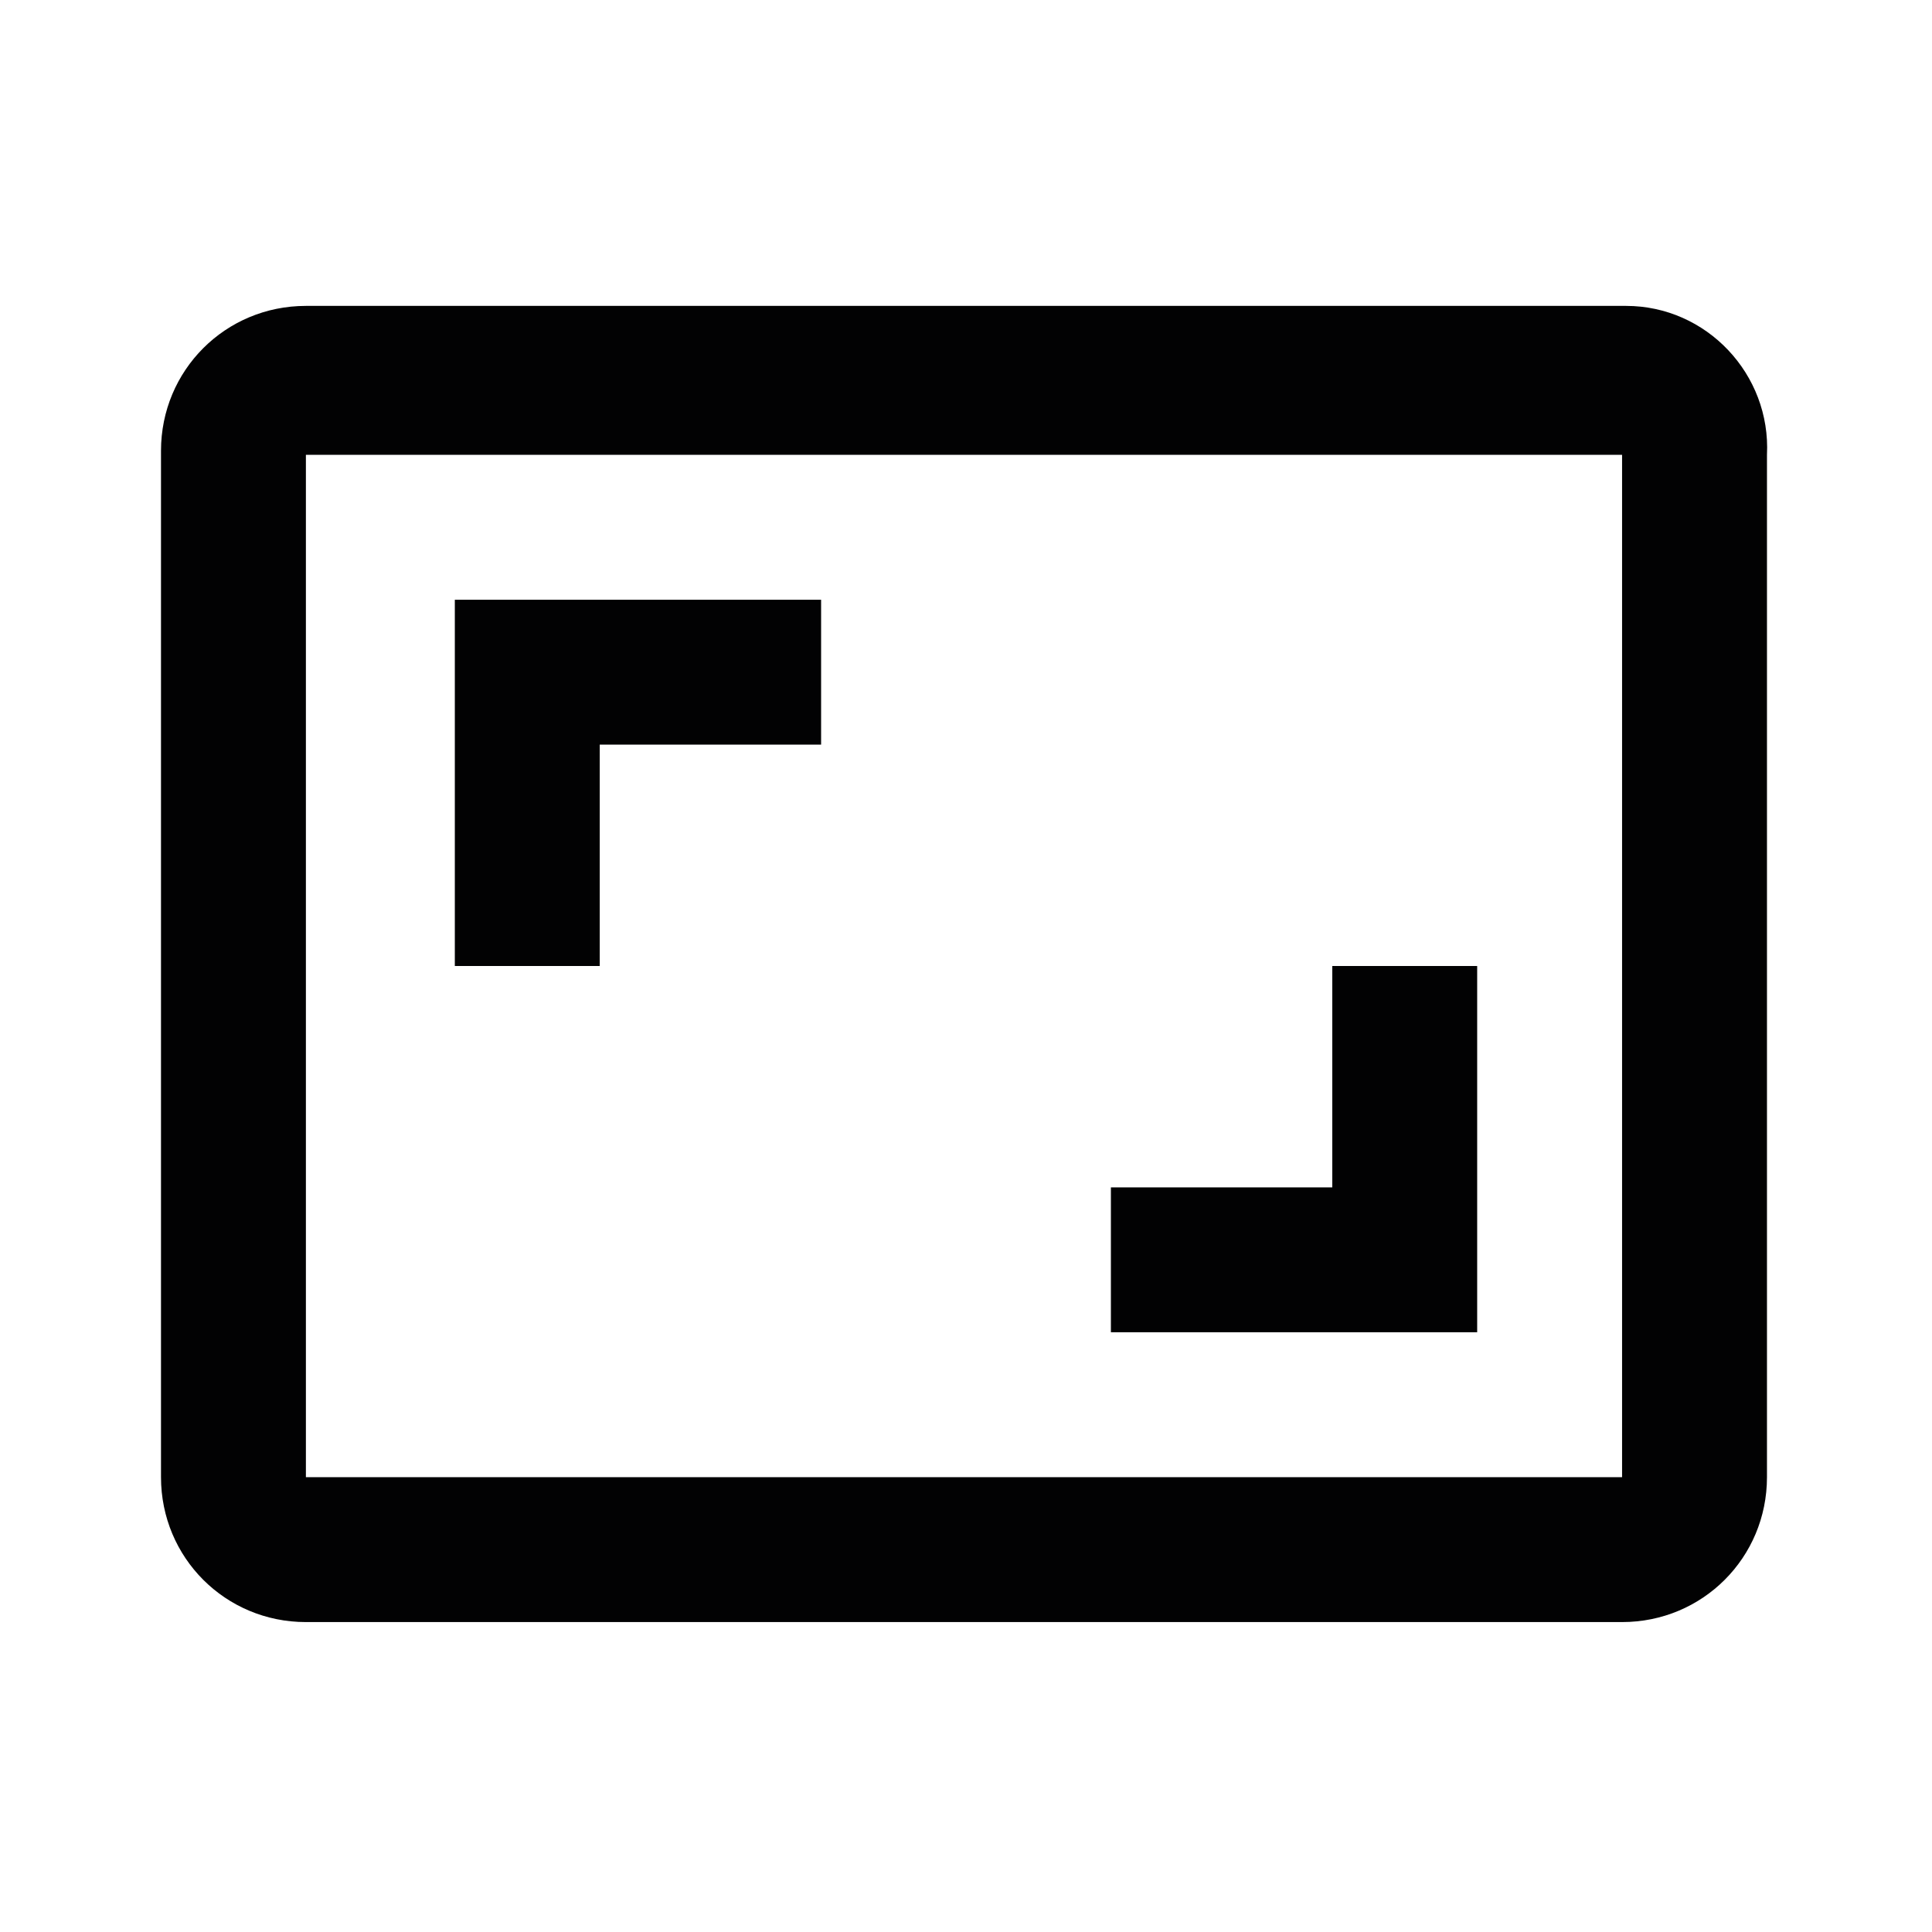 <?xml version="1.0" encoding="utf-8"?>
<!-- Generator: Adobe Illustrator 26.0.3, SVG Export Plug-In . SVG Version: 6.00 Build 0)  -->
<svg version="1.1" id="Ebene_1" xmlns="http://www.w3.org/2000/svg" xmlns:xlink="http://www.w3.org/1999/xlink" x="0px" y="0px" viewBox="0 0 48 48" style="enable-background:new 0 0 48 48;" xml:space="preserve">
<style type="text/css">
	.st0{fill:#020203;}
</style>
<path class="st0" d="M36.7,24h-3.6v5.5h-5.5v3.6h9.1V24z M14.9,18.5h5.5v-3.6h-9.1V24h3.6V18.5z M40.4,7.6H7.6c-2,0-3.6,1.6-3.6,3.6  v25.5c0,2,1.6,3.6,3.6,3.6h32.7c2,0,3.6-1.6,3.6-3.6V11.3C44,9.3,42.4,7.6,40.4,7.6z M40.4,36.7H7.6V11.3h32.7V36.7z" />
</svg>
